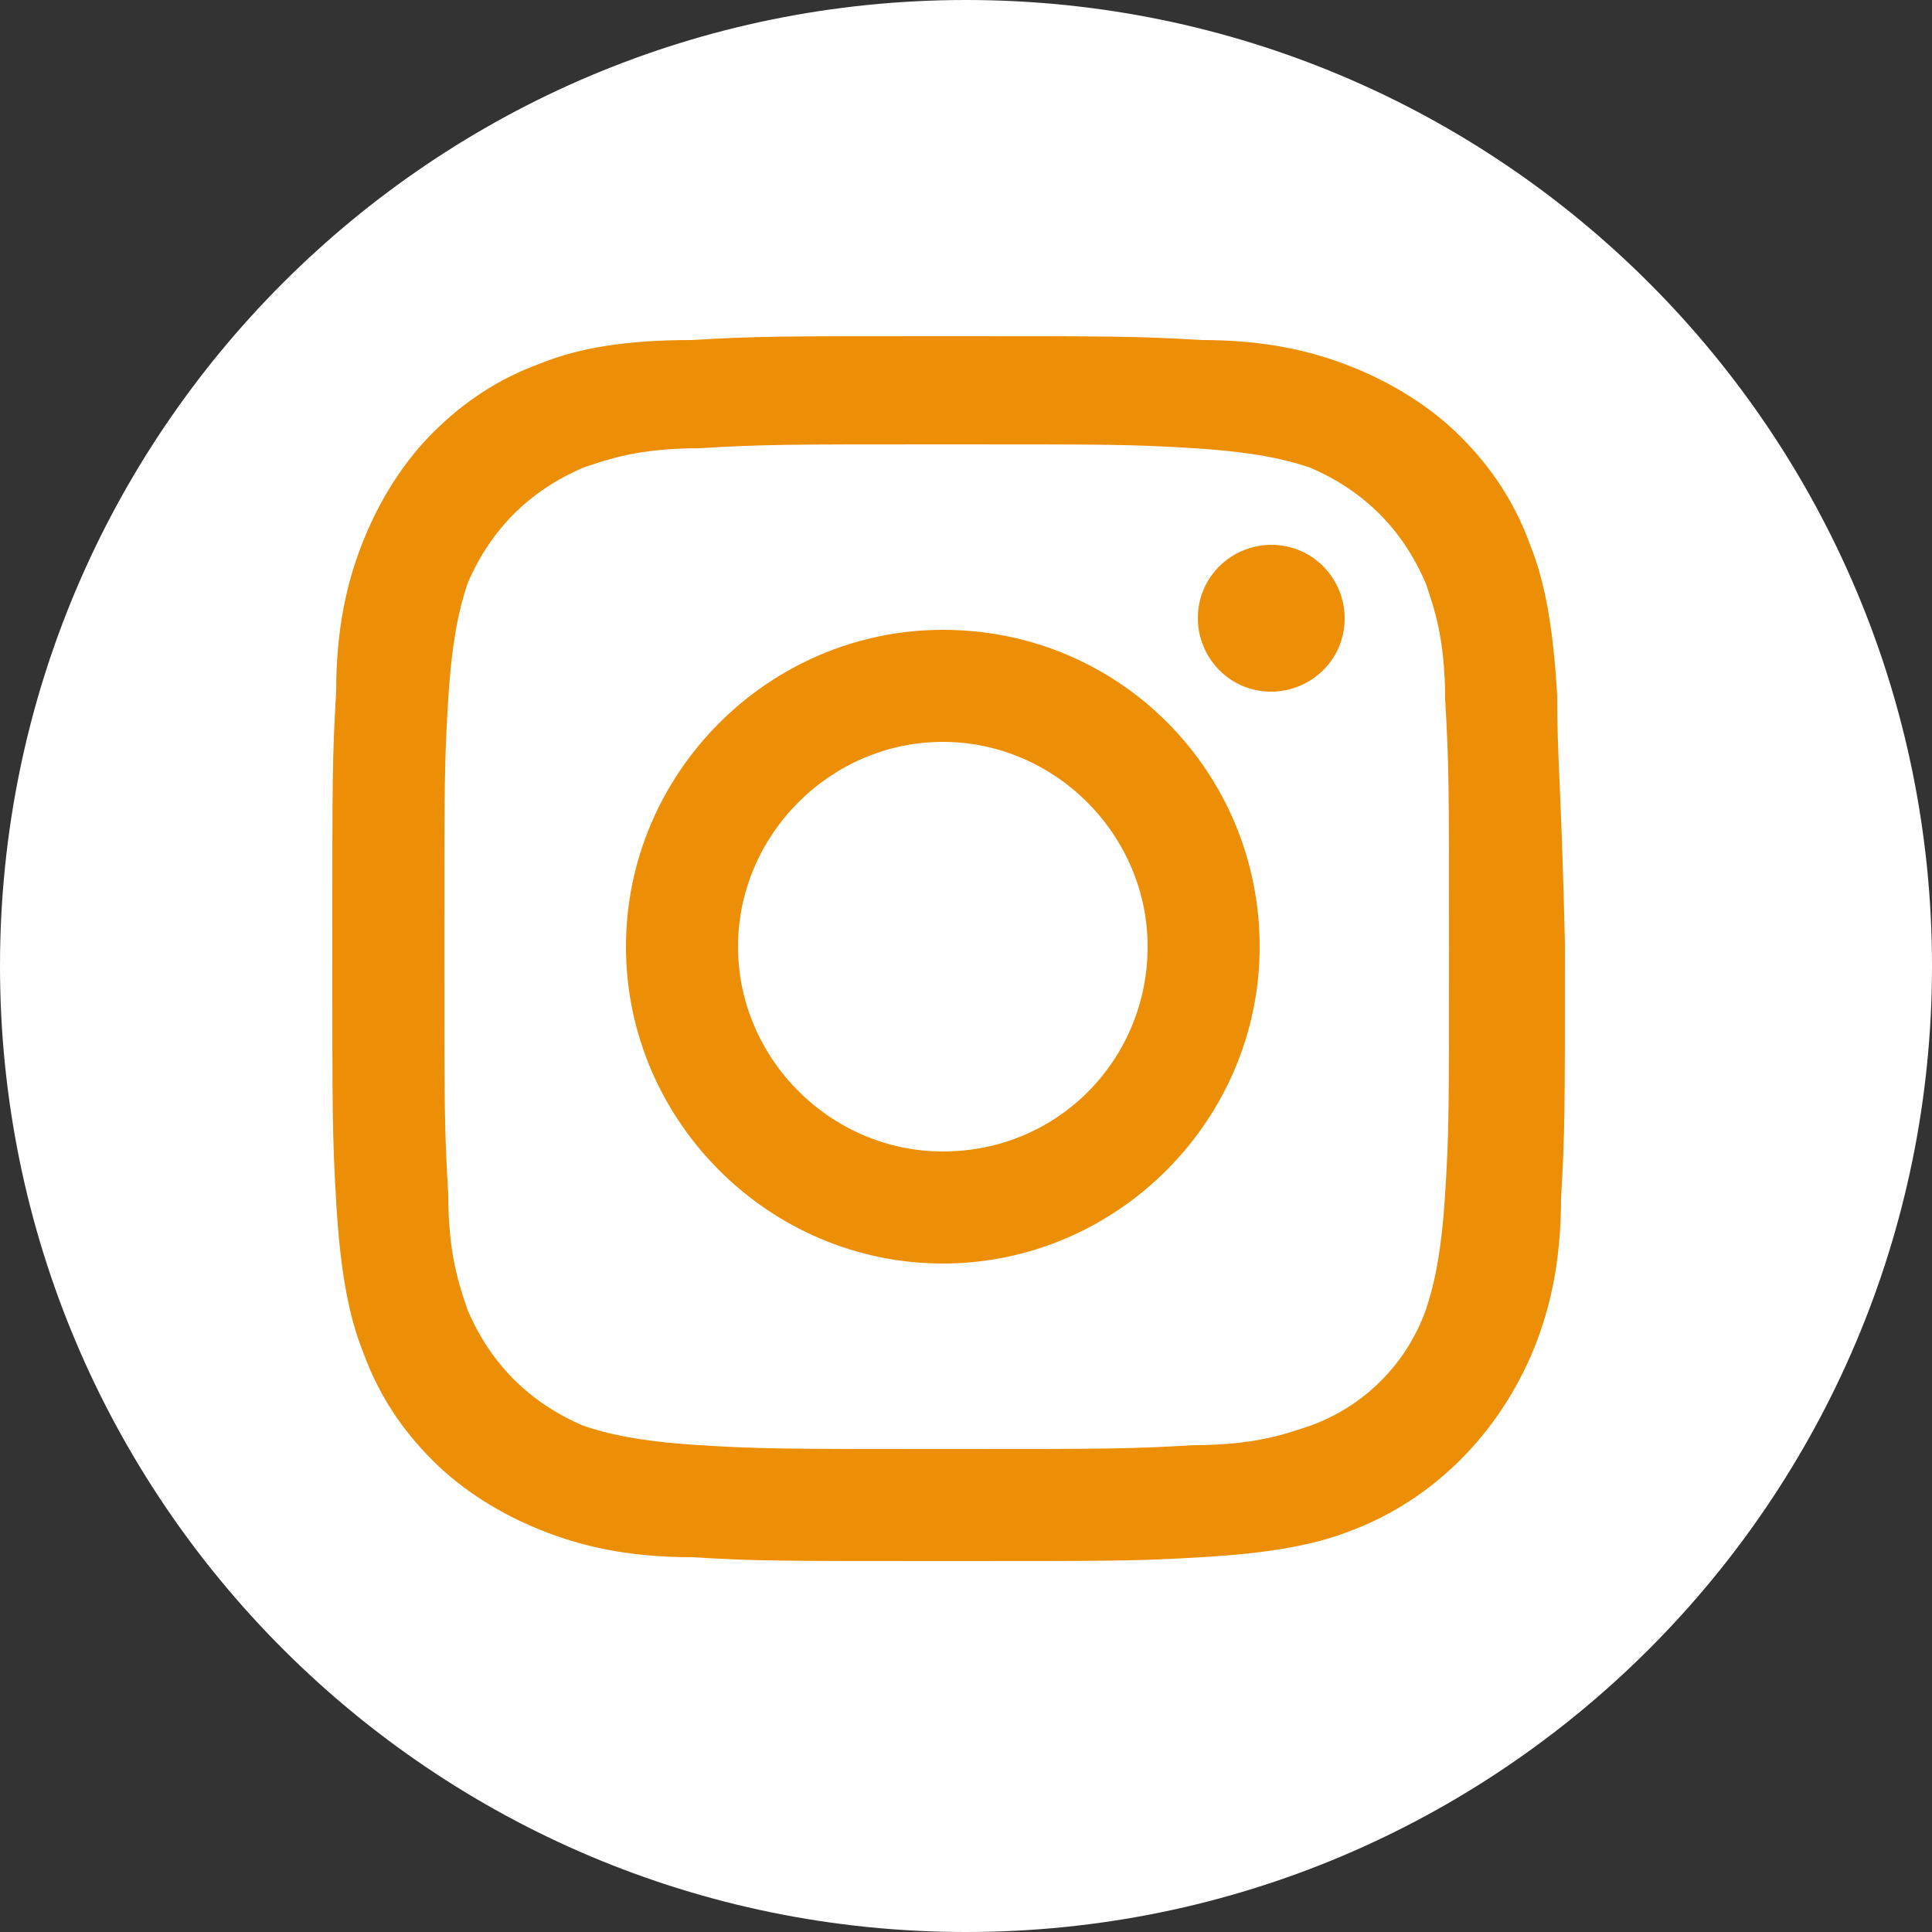 <svg width="34" height="34" viewBox="0 0 34 34" fill="none" xmlns="http://www.w3.org/2000/svg">
<rect x="0" y="0" width="34" height="34" fill="#333333" stroke="none"/>
<path d="M17 34C26.389 34 34 26.389 34 17C34 7.611 26.389 0 17 0C7.611 0 0 7.611 0 17C0 26.389 7.611 34 17 34Z" fill="white"/>
<path d="M27.404 12.24C27.336 11.084 27.2 10.268 26.928 9.588C26.656 8.84 26.248 8.228 25.704 7.684C25.16 7.14 24.48 6.732 23.8 6.46C23.12 6.188 22.304 5.984 21.148 5.984C19.992 5.916 19.652 5.916 16.66 5.916C13.668 5.916 13.328 5.916 12.172 5.984C11.016 5.984 10.2 6.12 9.52 6.392C8.772 6.664 8.16 7.072 7.616 7.616C7.072 8.16 6.664 8.84 6.392 9.52C6.12 10.2 5.916 11.016 5.916 12.172C5.848 13.328 5.848 13.668 5.848 16.66C5.848 19.584 5.848 19.992 5.916 21.148C5.984 22.304 6.12 23.12 6.392 23.8C6.664 24.548 7.072 25.16 7.616 25.704C8.16 26.248 8.84 26.656 9.52 26.928C10.2 27.2 11.016 27.404 12.172 27.404C13.328 27.472 13.668 27.472 16.66 27.472C19.652 27.472 19.992 27.472 21.148 27.404C22.304 27.336 23.12 27.2 23.8 26.928C25.228 26.384 26.384 25.228 26.996 23.732C27.268 23.052 27.472 22.236 27.472 21.08C27.54 19.924 27.54 19.584 27.54 16.592C27.472 13.736 27.404 13.396 27.404 12.24ZM25.432 21.012C25.364 22.1 25.228 22.644 25.092 23.052C24.752 24.004 24.004 24.752 23.052 25.092C22.644 25.228 22.1 25.432 21.012 25.432C19.856 25.5 19.516 25.5 16.66 25.5C13.804 25.5 13.396 25.5 12.308 25.432C11.22 25.364 10.676 25.228 10.268 25.092C9.792 24.888 9.384 24.616 9.044 24.276C8.704 23.936 8.432 23.528 8.228 23.052C8.092 22.644 7.888 22.1 7.888 21.012C7.82 19.856 7.82 19.516 7.82 16.66C7.82 13.804 7.82 13.396 7.888 12.308C7.956 11.22 8.092 10.676 8.228 10.268C8.432 9.792 8.704 9.384 9.044 9.044C9.384 8.704 9.792 8.432 10.268 8.228C10.676 8.092 11.22 7.888 12.308 7.888C13.464 7.82 13.804 7.82 16.66 7.82C19.516 7.82 19.924 7.82 21.012 7.888C22.1 7.956 22.644 8.092 23.052 8.228C23.528 8.432 23.936 8.704 24.276 9.044C24.616 9.384 24.888 9.792 25.092 10.268C25.228 10.676 25.432 11.22 25.432 12.308C25.5 13.464 25.5 13.804 25.5 16.66C25.5 19.584 25.5 19.924 25.432 21.012Z" fill="#ED8E07"/>
<path d="M16.592 11.084C13.532 11.084 11.016 13.6 11.016 16.66C11.016 19.72 13.532 22.236 16.592 22.236C19.652 22.236 22.168 19.72 22.168 16.66C22.168 13.6 19.72 11.084 16.592 11.084ZM16.592 20.264C14.62 20.264 12.988 18.632 12.988 16.66C12.988 14.688 14.62 13.056 16.592 13.056C18.564 13.056 20.196 14.688 20.196 16.66C20.196 18.632 18.632 20.264 16.592 20.264Z" fill="#ED8E07"/>
<path d="M23.664 10.88C23.664 11.628 23.052 12.172 22.372 12.172C21.624 12.172 21.08 11.56 21.08 10.88C21.08 10.132 21.692 9.588 22.372 9.588C23.12 9.588 23.664 10.2 23.664 10.88Z" fill="#ED8E07"/>
</svg>
